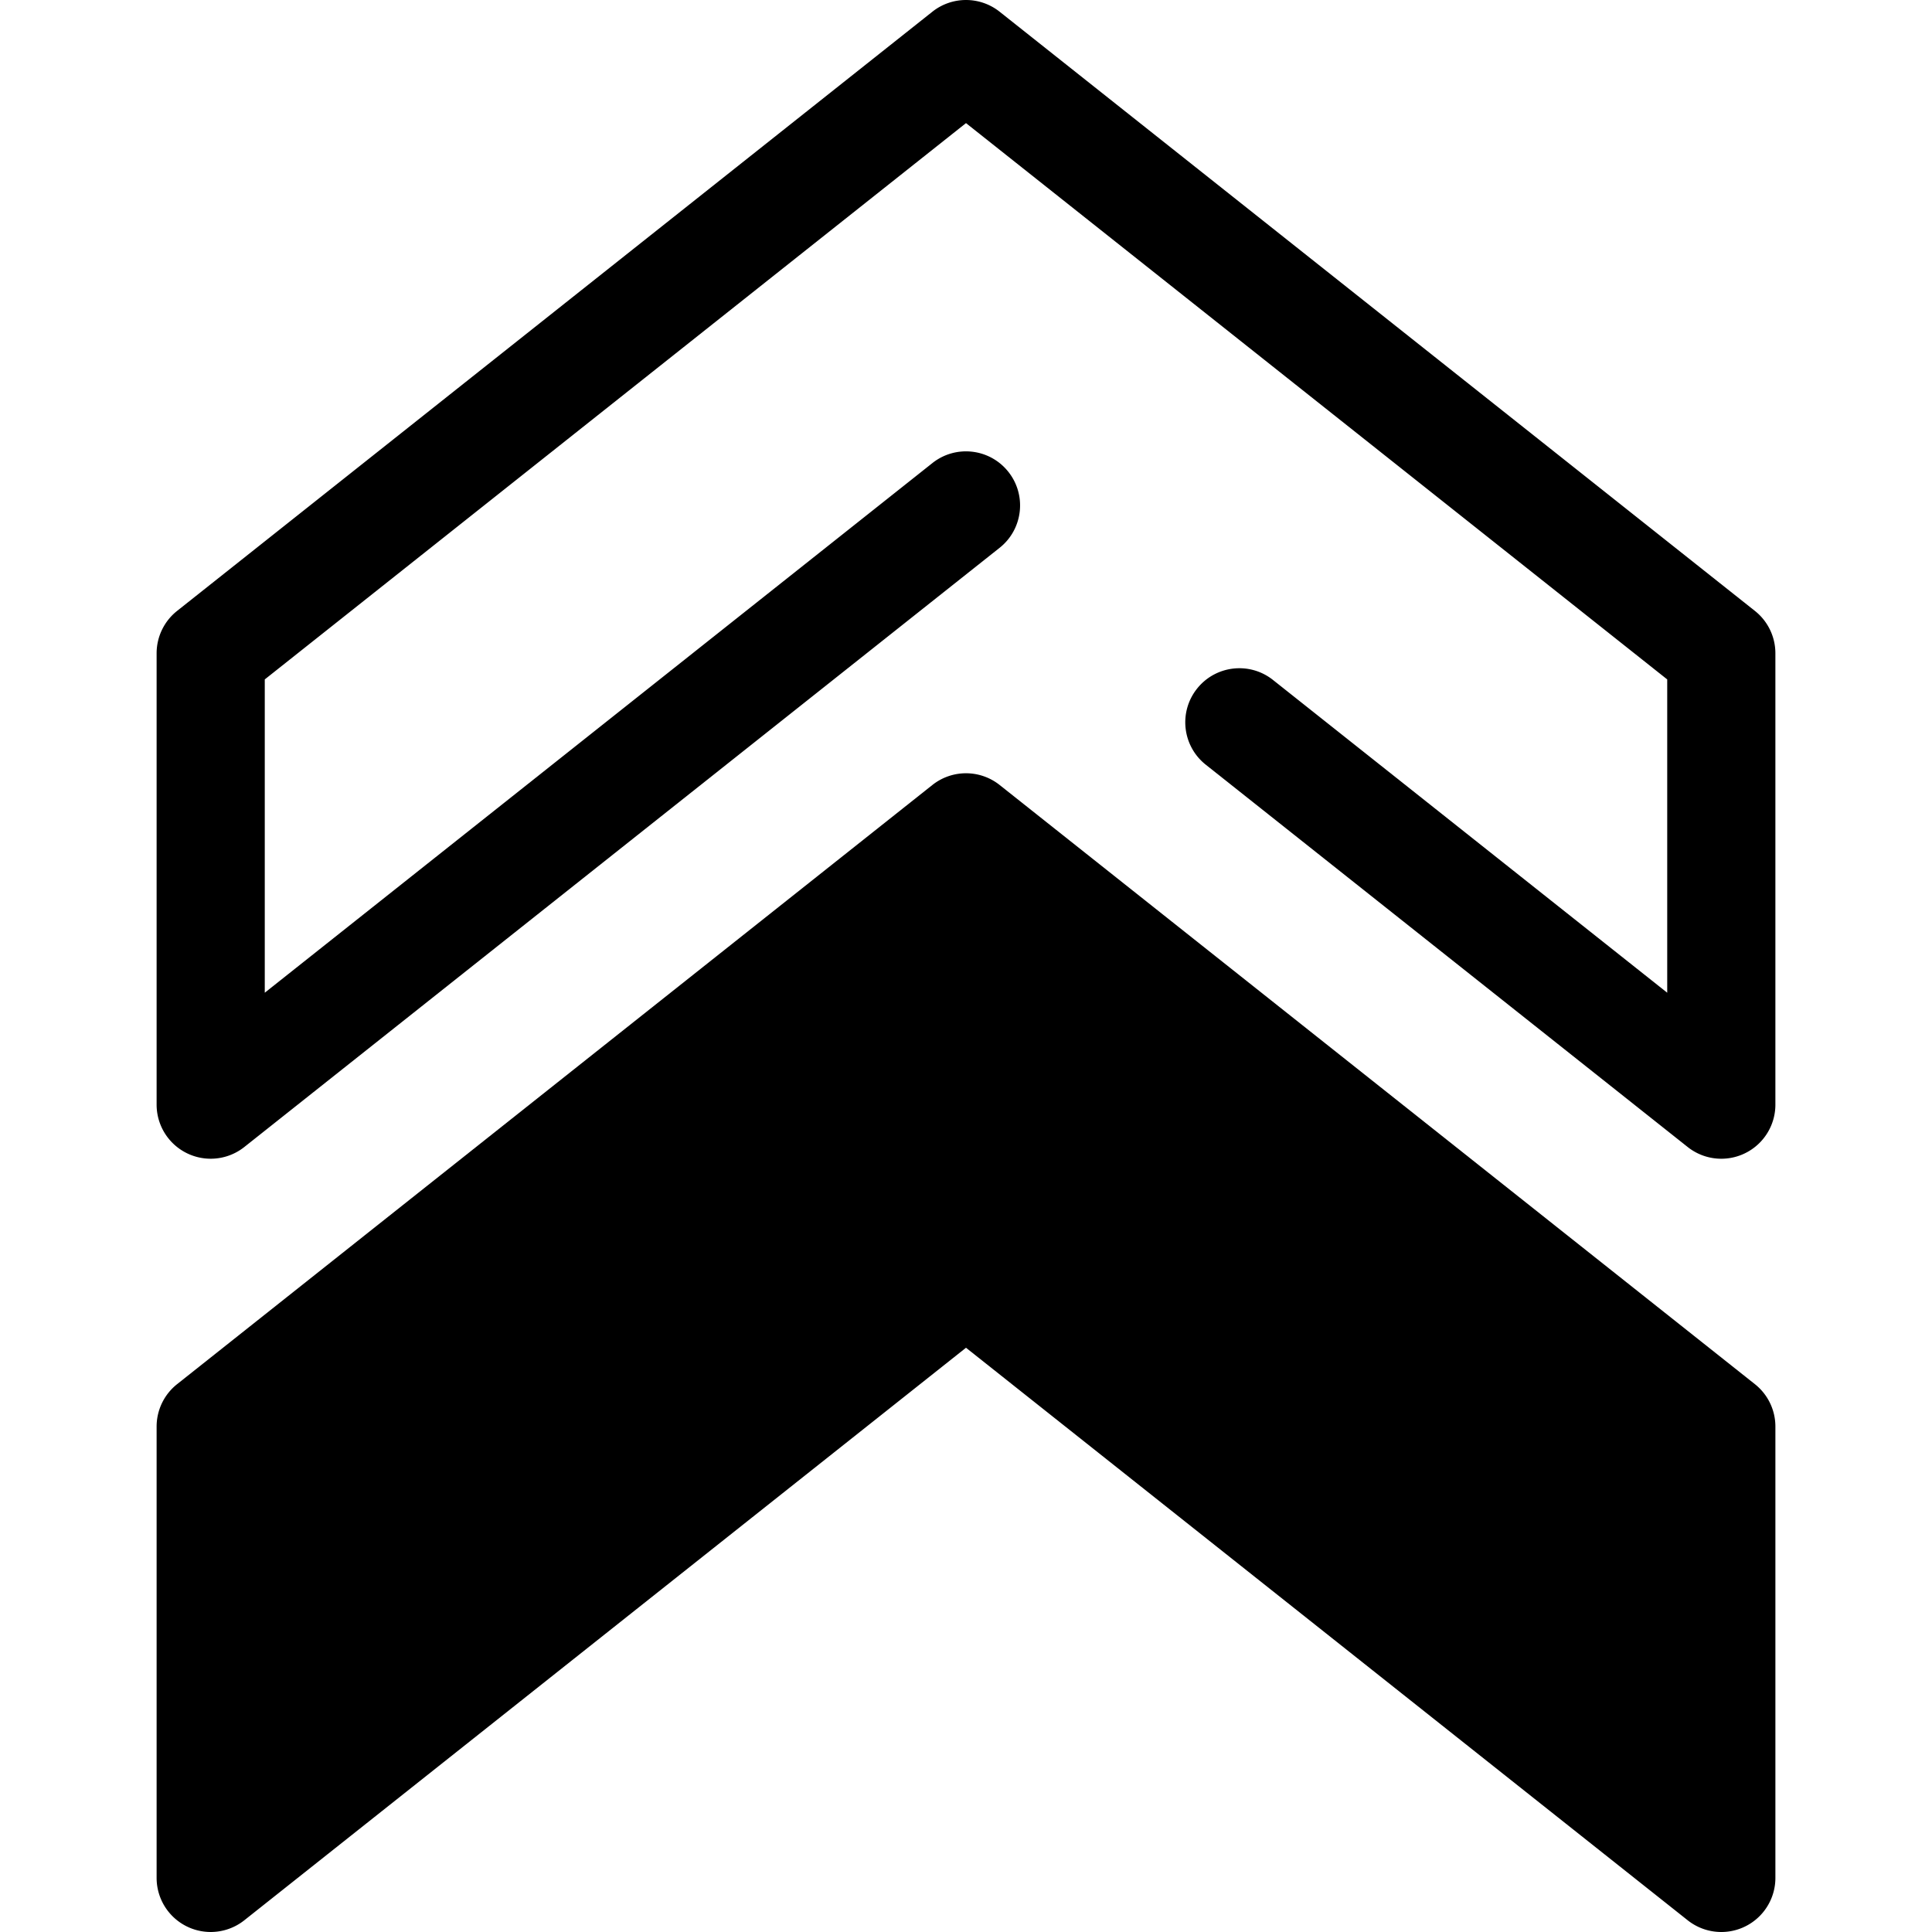 <svg class="{$class}{if !empty($modificator)} {$class}--{$modificator}{/if}" width="60" height="60" xmlns="http://www.w3.org/2000/svg" viewBox="0 0 512 512"><path class="{$class}__filled" d="M456.166 307.077a14.33 14.33 0 01-8.91-3.104L319.538 202.65c-6.202-4.919-7.241-13.934-2.32-20.135 4.919-6.202 13.937-7.241 20.135-2.32l104.478 82.887v-83.028L256 32.626 70.167 180.052v83.028l176.924-140.359c6.199-4.922 15.217-3.881 20.135 2.32 4.92 6.202 3.881 15.217-2.32 20.135L64.743 303.972a14.333 14.333 0 01-23.238-11.228V173.127c0-4.374 1.998-8.509 5.425-11.228L247.092 3.104a14.332 14.332 0 0117.815 0l200.164 158.795a14.33 14.33 0 015.425 11.228v119.617a14.334 14.334 0 01-14.33 14.333z"/><path class="{$class}__semitone" d="M456.162 378.05L256 219.256 55.836 378.05v119.618L256 338.873l200.162 158.795z"/><path class="{$class}__filled" d="M456.166 512a14.33 14.33 0 01-8.91-3.104L256 357.167 64.743 508.896a14.333 14.333 0 01-23.238-11.228V378.05c0-4.374 1.998-8.509 5.425-11.228l200.164-158.795a14.332 14.332 0 0117.815 0l200.164 158.795a14.33 14.33 0 015.425 11.228v119.617A14.333 14.333 0 01456.166 512zM256 324.541c3.149 0 6.299 1.035 8.908 3.104l176.924 140.359v-83.028L256 237.549 70.167 384.976v83.028l176.924-140.359a14.31 14.31 0 018.909-3.104z"/></svg>